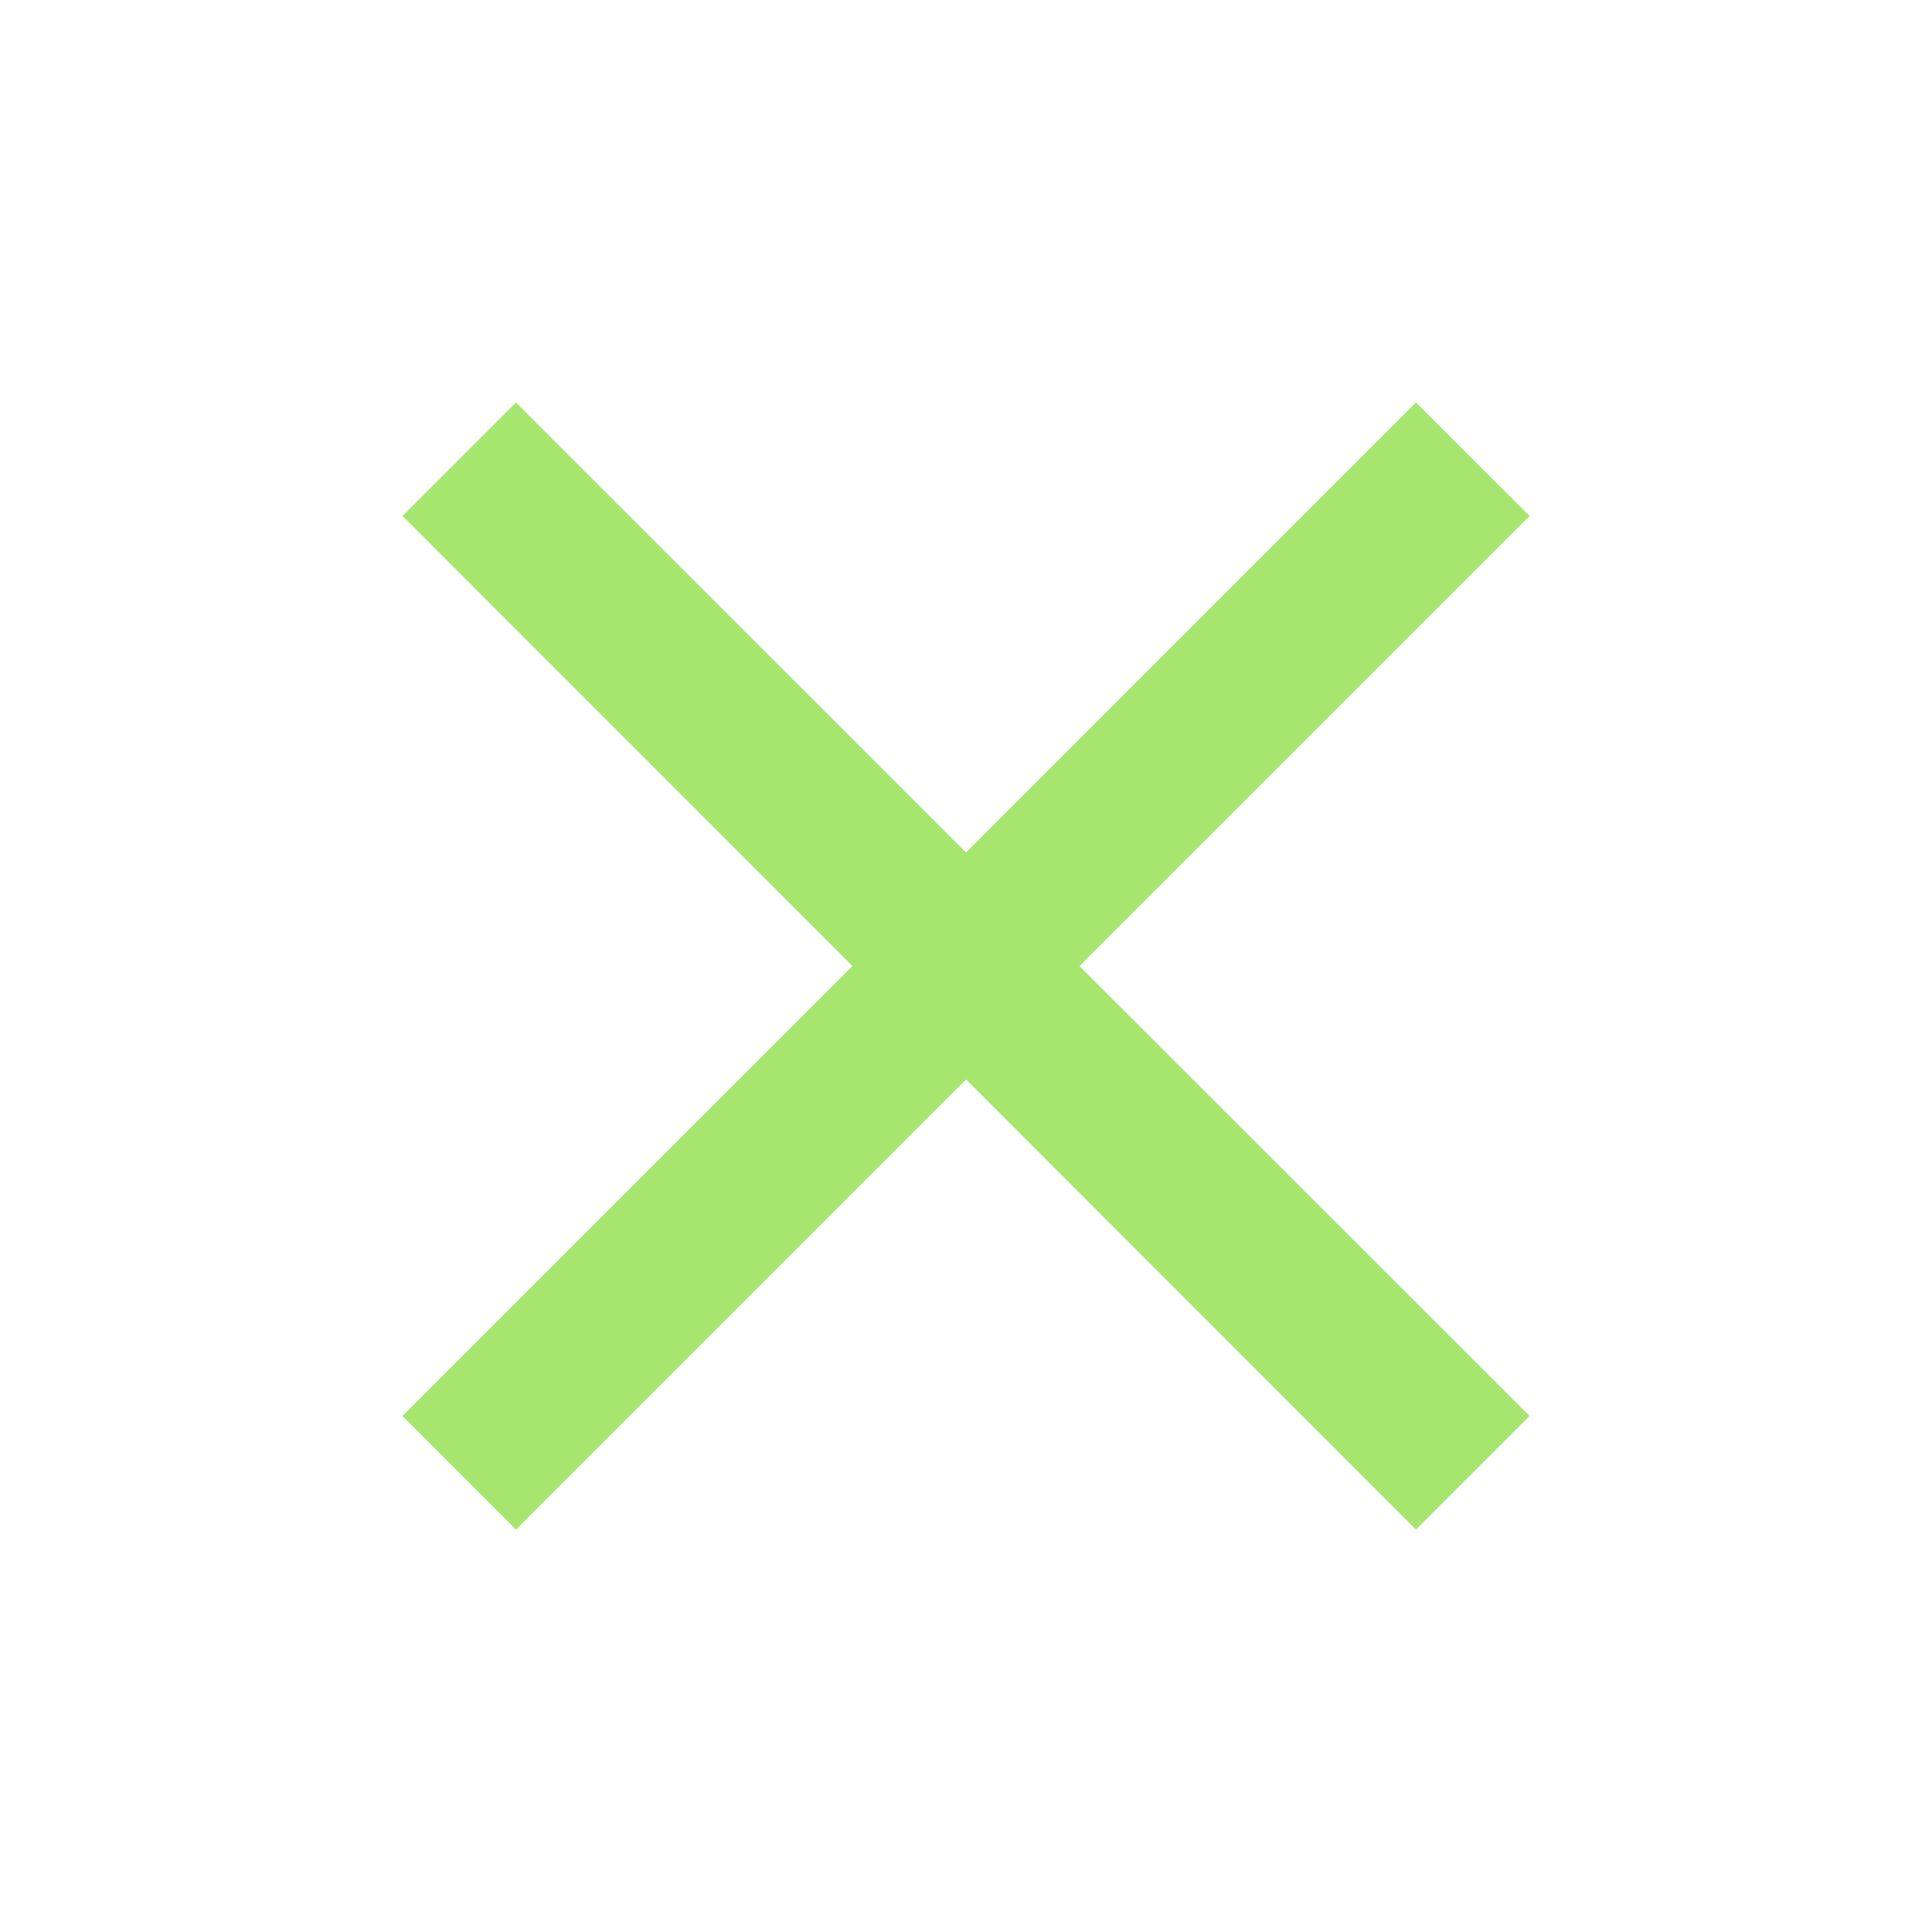 <svg xmlns="http://www.w3.org/2000/svg" width="35.31" height="35.31" viewBox="0 0 35.31 35.31"><defs><style>.a{fill:none;}.b{fill:#a6e66e;}</style></defs><path class="a" d="M0,0H35.31V35.31H0Z"/><path class="b" d="M25.6,7.074,23.523,5,15.3,13.224,7.074,5,5,7.074,13.224,15.3,5,23.523,7.074,25.6,15.3,17.373,23.523,25.6,25.6,23.523,17.373,15.3Z" transform="translate(2.356 2.356)"/></svg>